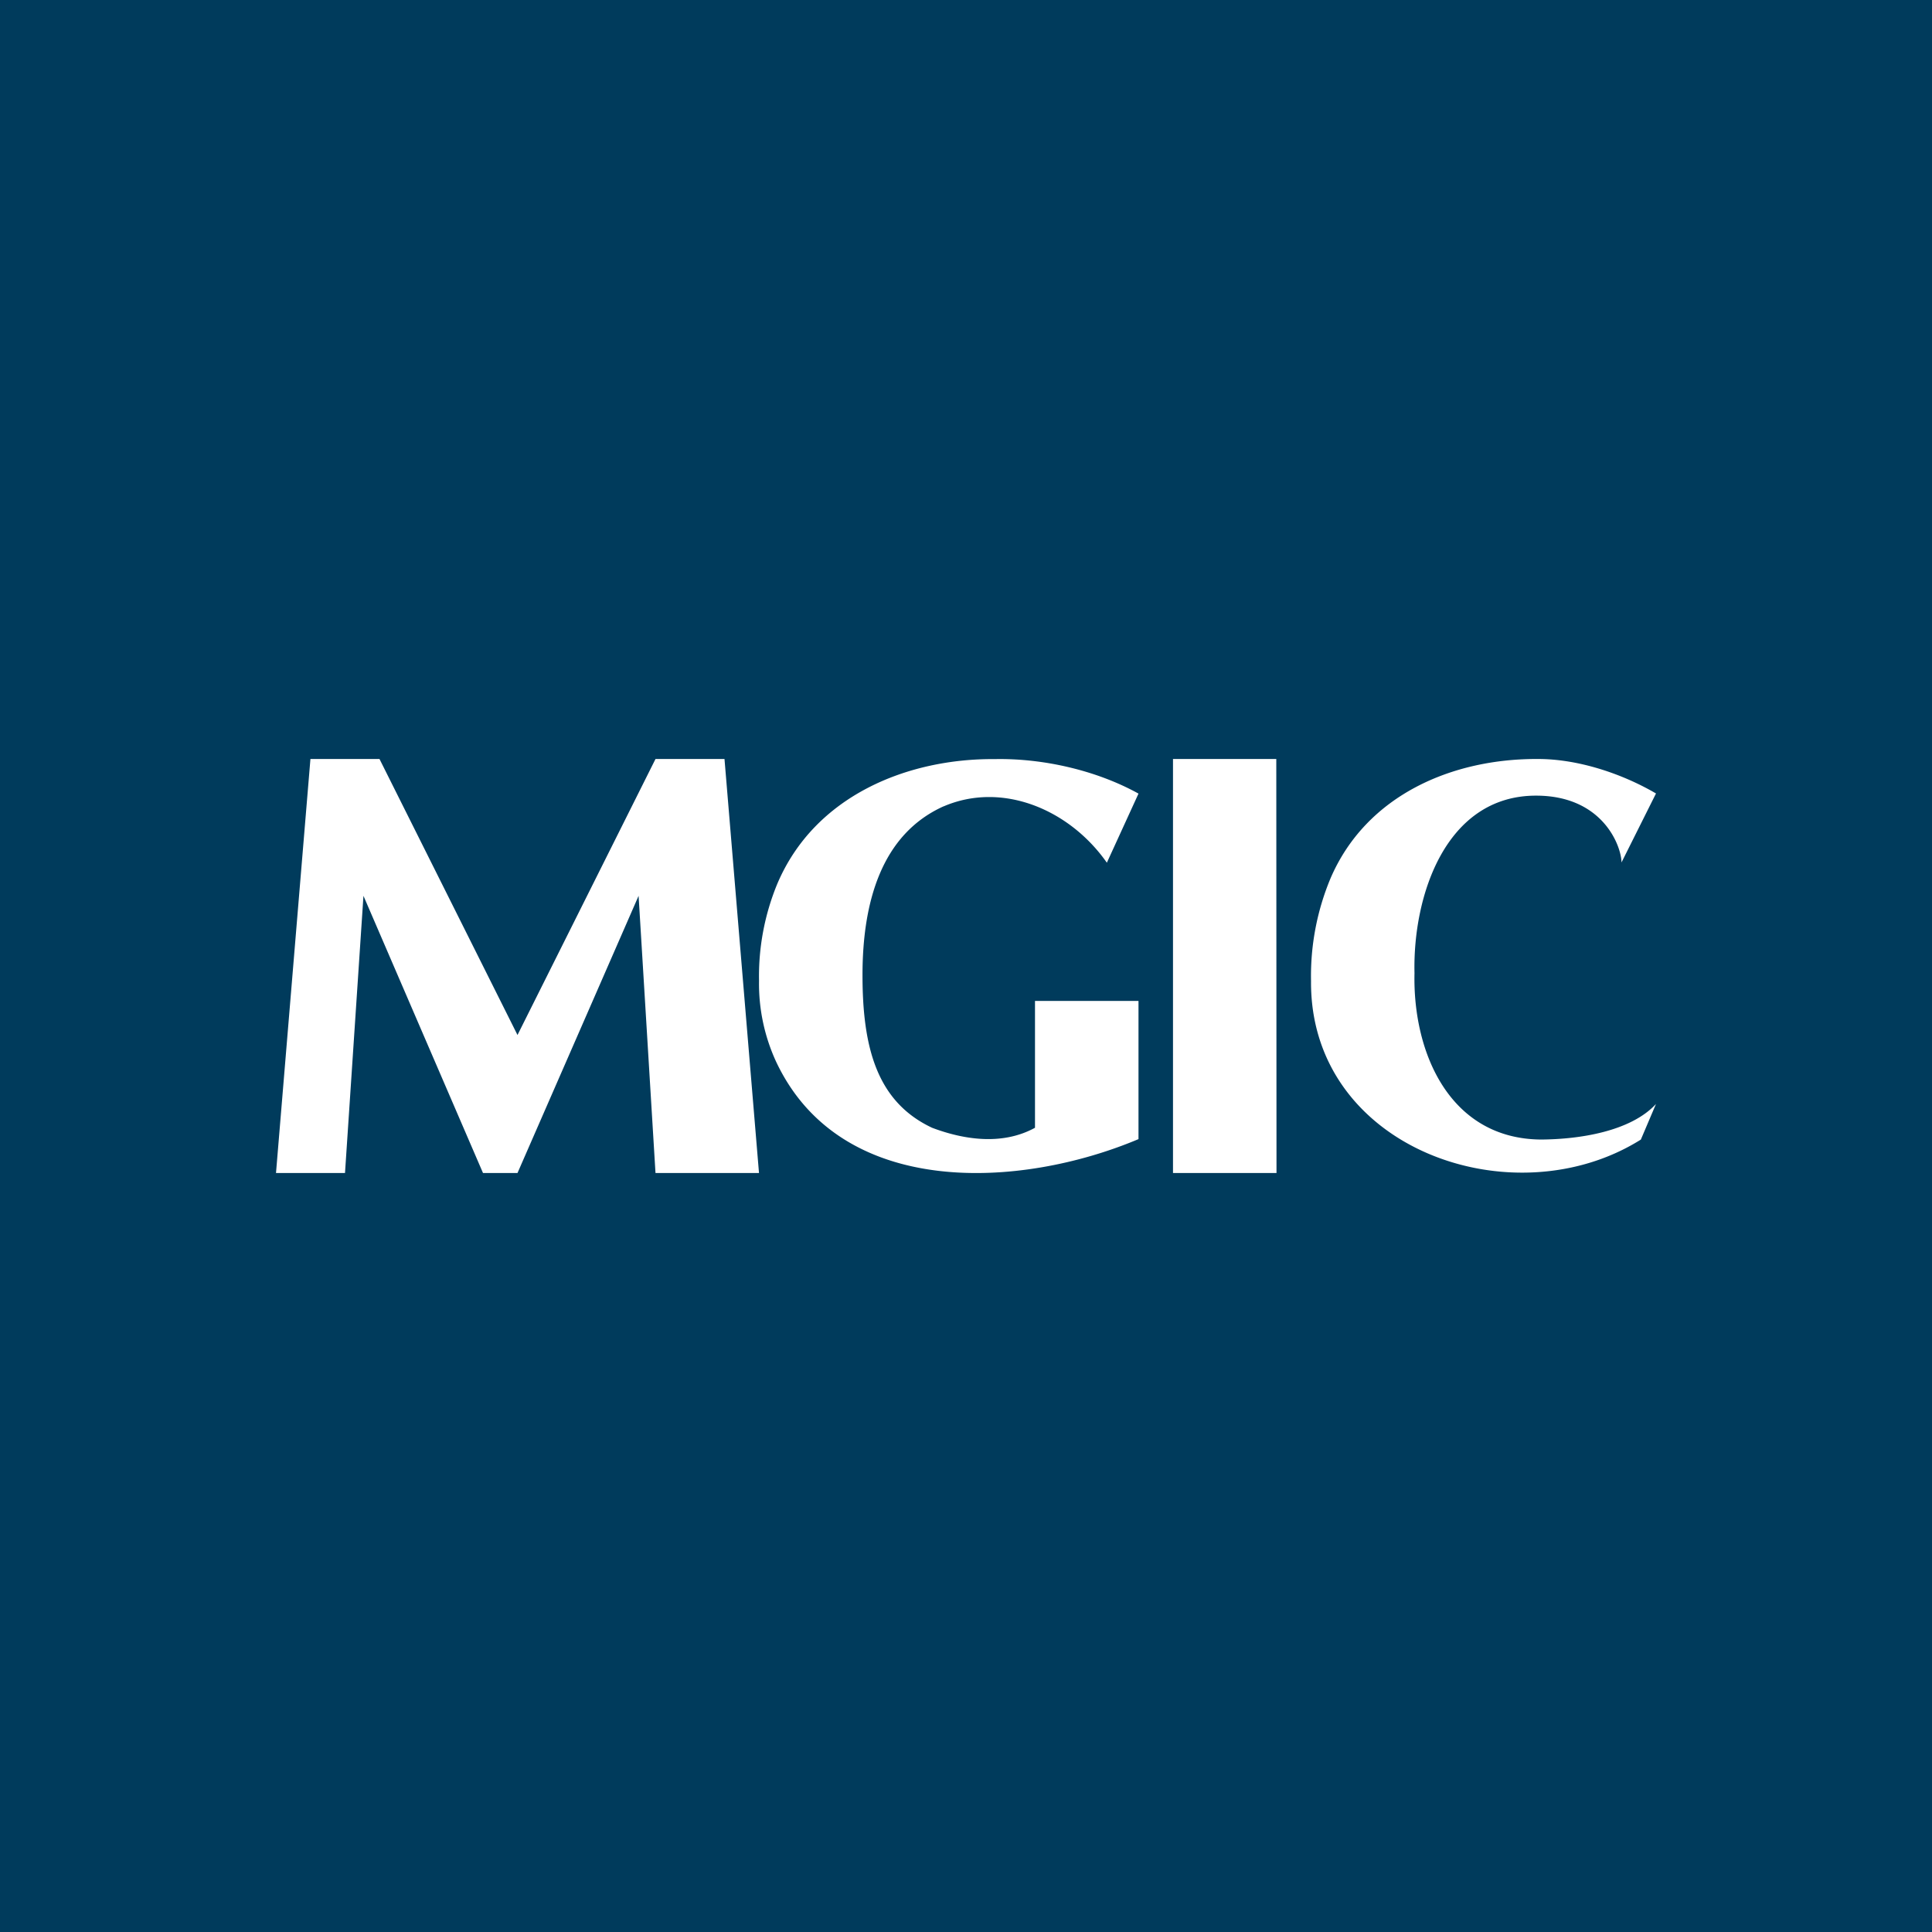 <!-- by TradingView --><svg width="56" height="56" xmlns="http://www.w3.org/2000/svg"><path fill="#003B5C" d="M0 0h56v56H0z"/><path d="M10 34H8l.998-12H11l4 8 4-8h2l1 12h-3l-.49-8.034L15 34h-1l-3.465-8.034L10 34zM27.354 23.37C25.546 24.182 25 26.156 25 28.264c0 2.108.42 3.674 2.017 4.425.872.329 2.008.534 2.983 0v-3.677h3v4.006c-3.414 1.44-8.635 1.754-10.51-2.257a5.395 5.395 0 01-.489-2.334 7.012 7.012 0 01.526-2.801c1.083-2.566 3.782-3.643 6.304-3.623 1.39-.028 2.94.32 4.169 1l-.917 2.003c-1.088-1.552-3.036-2.36-4.729-1.634zM34 22h2.994L37 34h-3V22zM47.563 33.03c-3.721 2.336-9.6.255-9.562-4.595a7.342 7.342 0 01.564-2.974C39.6 23.048 42.1 21.975 44.618 22c1.137.008 2.39.42 3.382.999l-1 2c0-.451-.522-1.937-2.477-1.937-2.614 0-3.576 2.892-3.523 5.146-.053 2.324 1.032 4.804 3.669 4.822 1.1-.007 2.589-.228 3.331-1.031l-.438 1.03z" fill="#fff"/></svg>